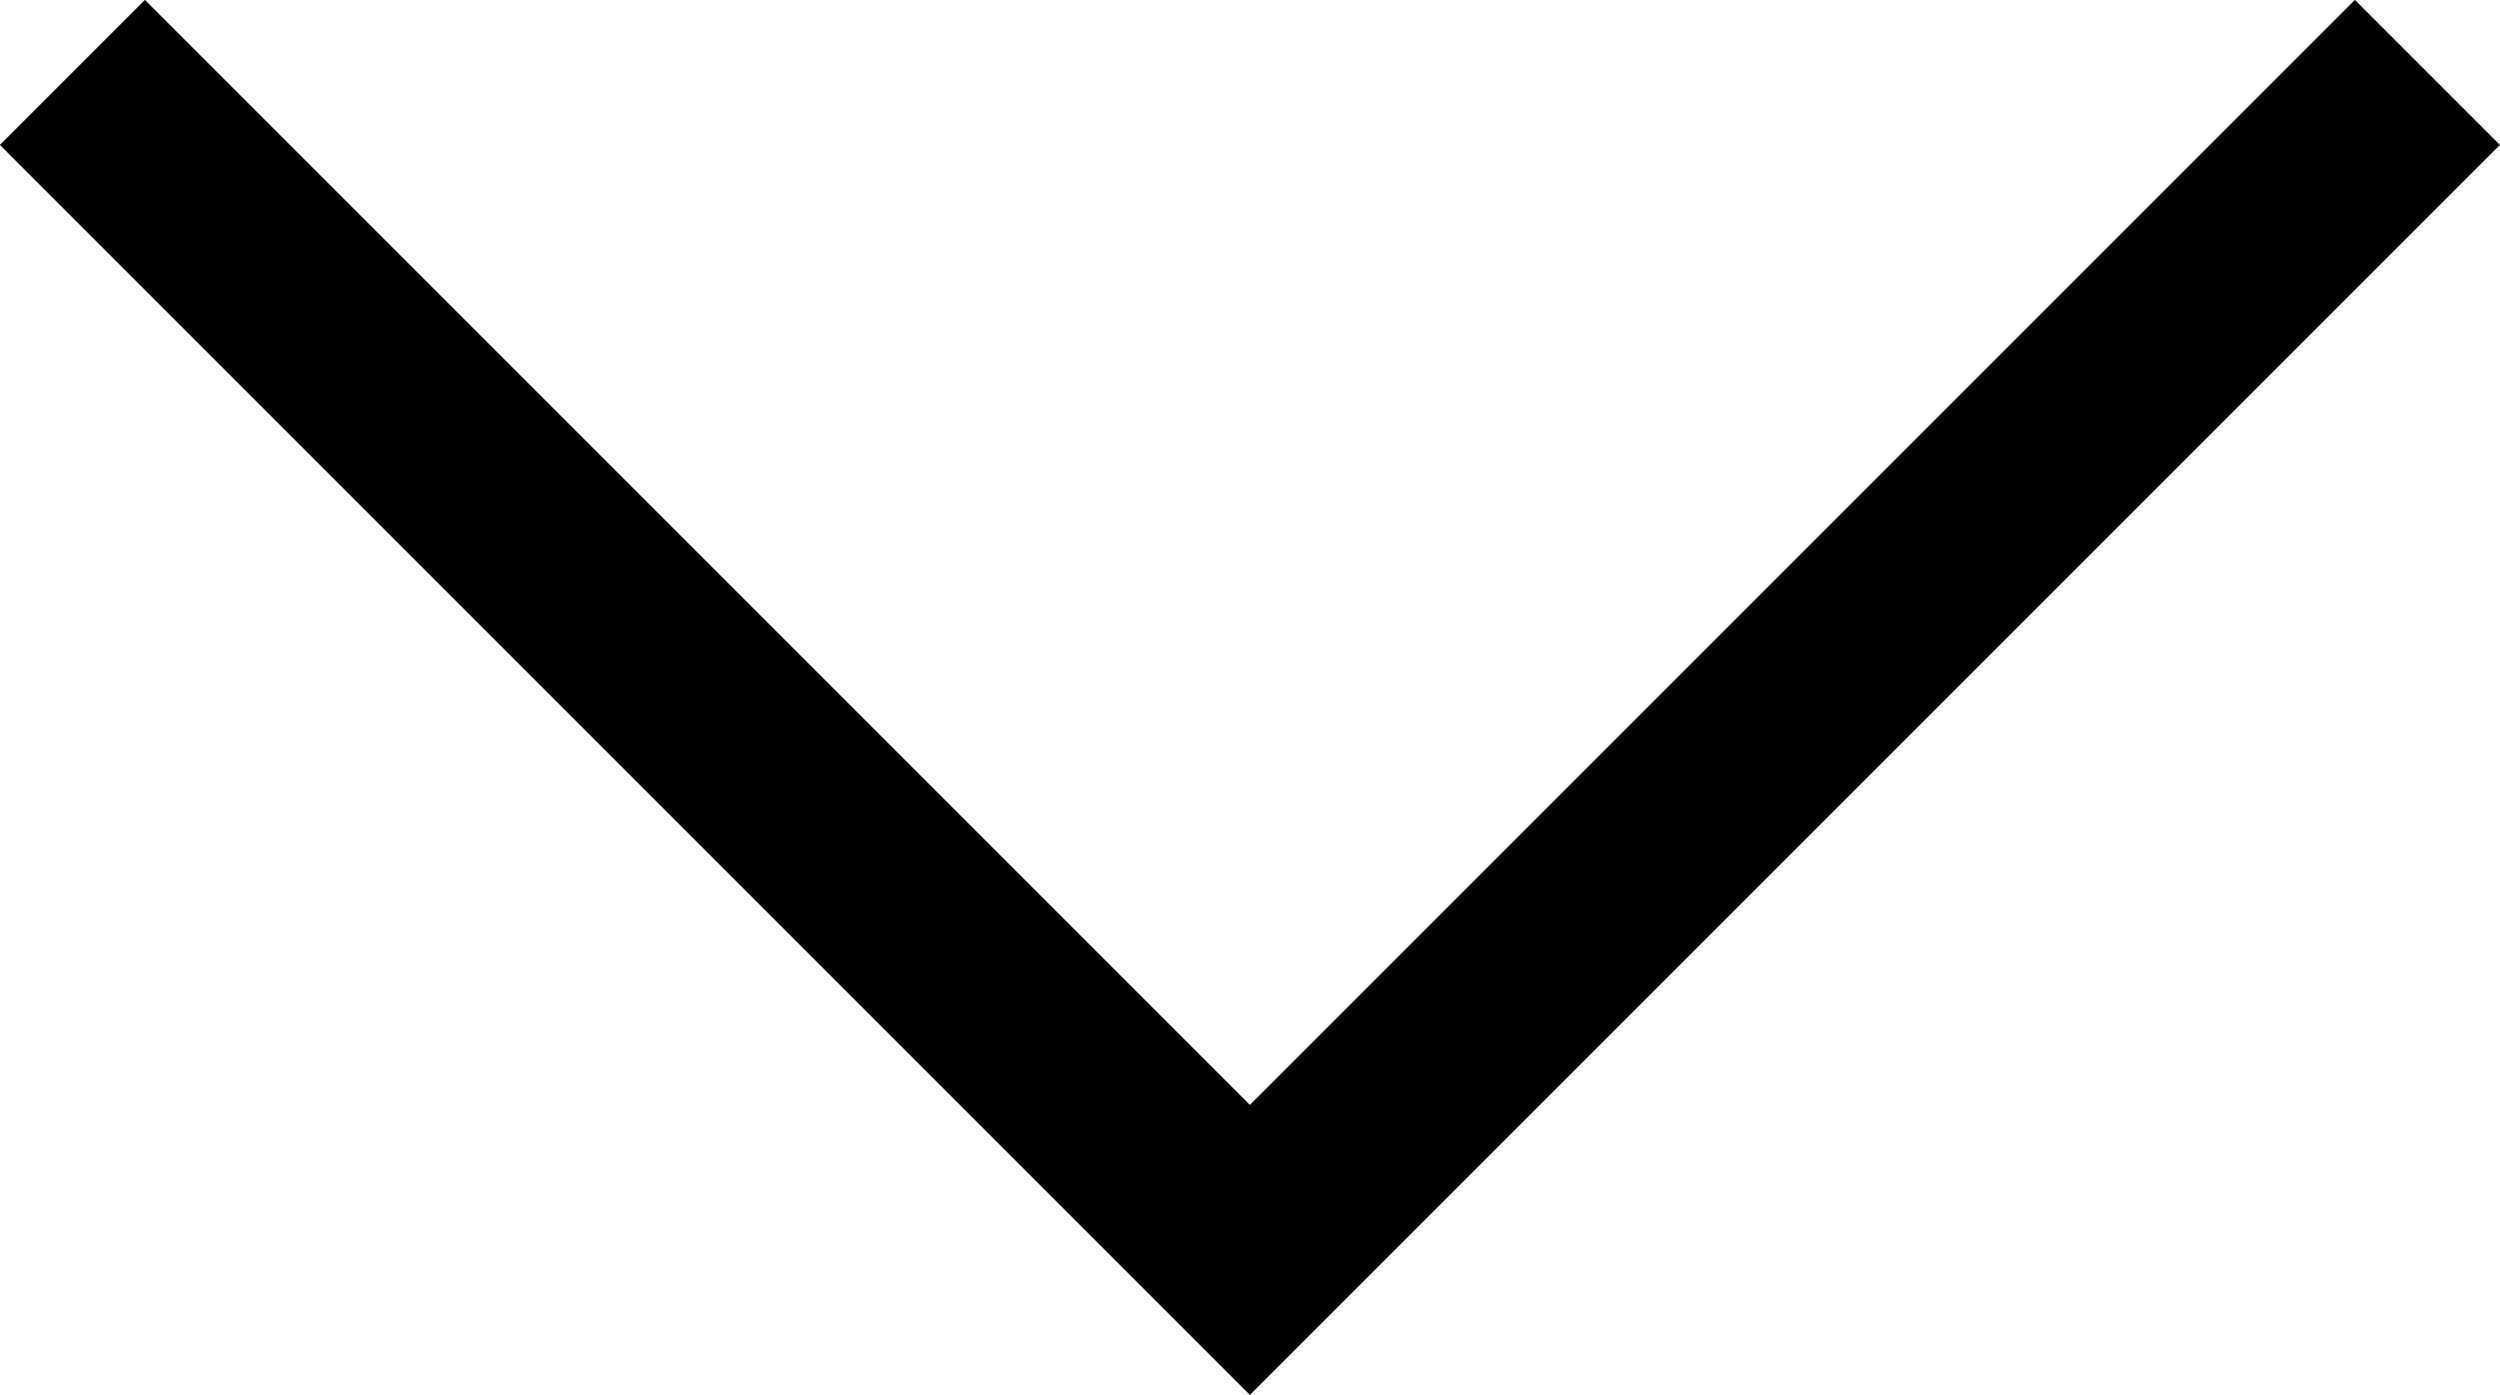 <svg xmlns="http://www.w3.org/2000/svg" width="12.739" height="7.108" viewBox="0 0 12.739 7.108"><defs><style>.cls-1{fill:none;stroke:#000;stroke-width:1.045px;}</style></defs><g id="レイヤー_2" data-name="レイヤー 2"><g id="レイヤー_1-2" data-name="レイヤー 1"><path id="ico-arrow" class="cls-1" d="M.369.369l6,6,6-6"/></g></g></svg>